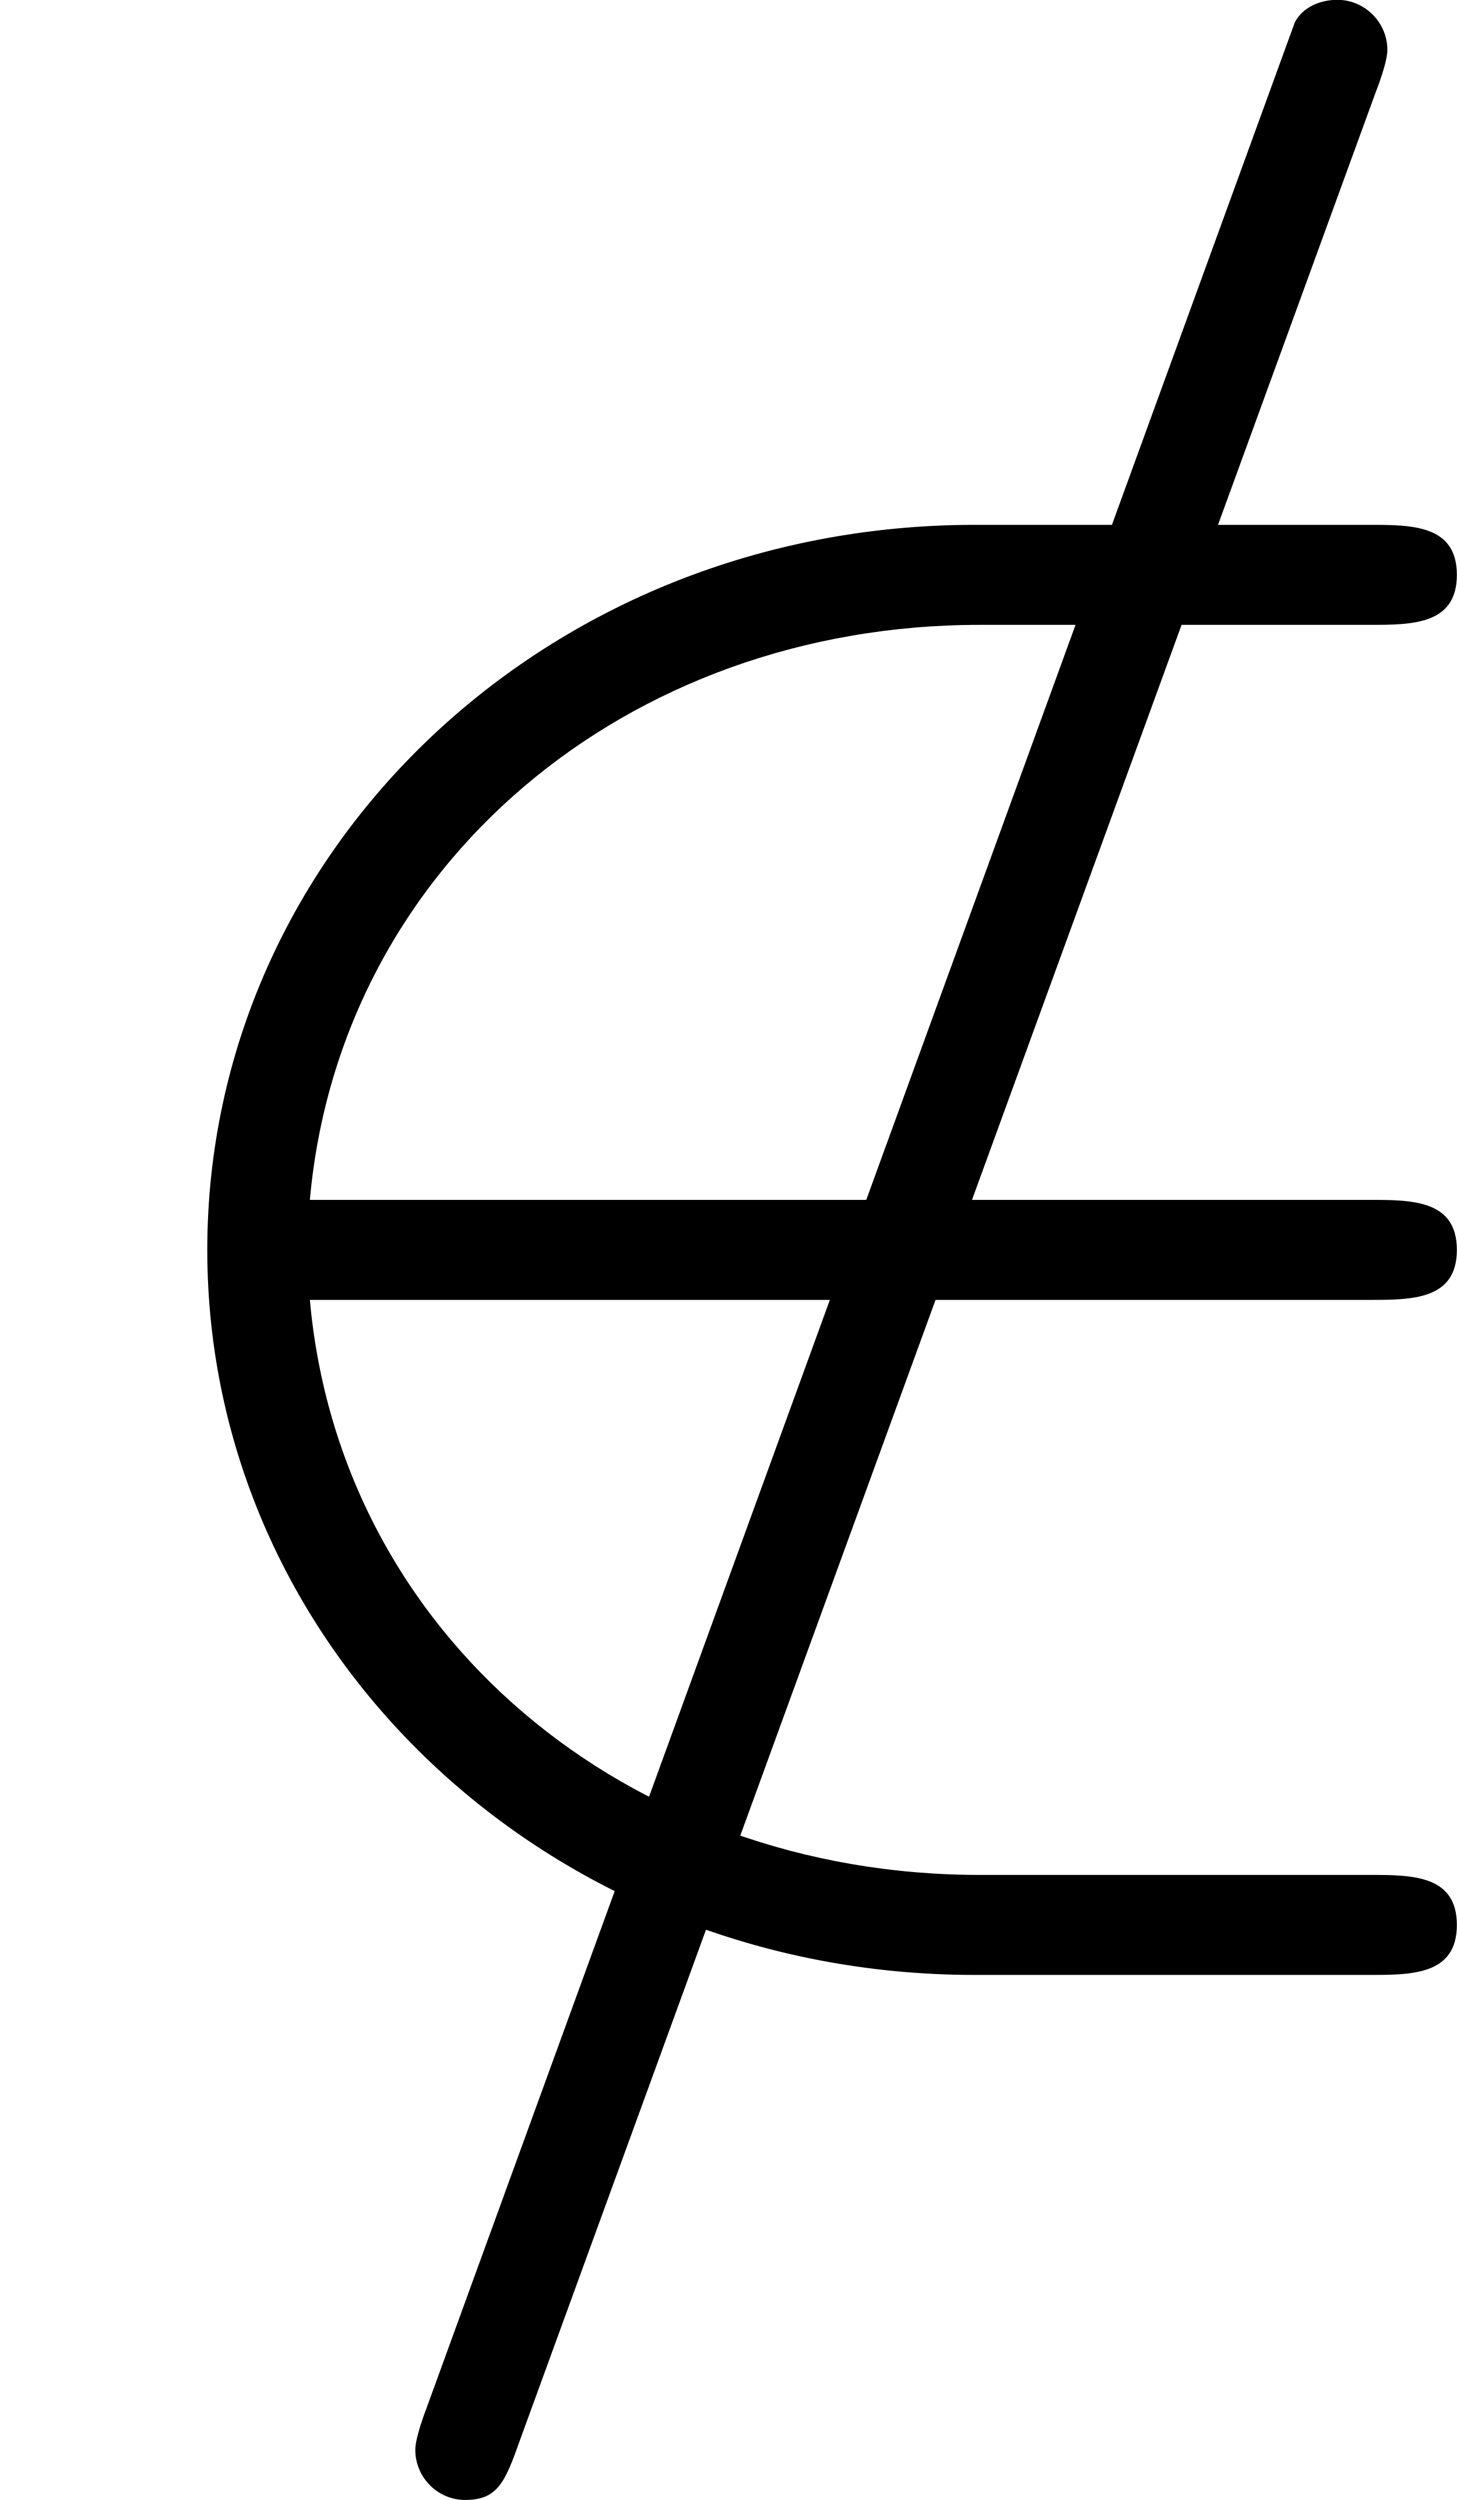 <?xml version='1.0' encoding='UTF-8'?>
<!-- This file was generated by dvisvgm 2.13.3 -->
<svg version='1.1' xmlns='http://www.w3.org/2000/svg' xmlns:xlink='http://www.w3.org/1999/xlink' width='8.57pt' height='14.7pt' viewBox='33.071 576.262 8.57 14.7'>
<defs>
<path id='g12-50' d='M5.754-2.415C5.932-2.415 6.121-2.415 6.121-2.625S5.932-2.835 5.754-2.835H1.302C1.428-4.242 2.635-5.25 4.116-5.25H5.754C5.932-5.25 6.121-5.25 6.121-5.46S5.932-5.67 5.754-5.67H4.095C2.299-5.67 .871-4.305 .871-2.625S2.299 .42 4.095 .42H5.754C5.932 .42 6.121 .42 6.121 .21S5.932 0 5.754 0H4.116C2.635 0 1.428-1.008 1.302-2.415H5.754Z'/>
<path id='g13-61' d='M4.609-7.476C4.662-7.612 4.662-7.654 4.662-7.665C4.662-7.78 4.567-7.875 4.452-7.875C4.378-7.875 4.305-7.843 4.273-7.78L.63 2.226C.578 2.362 .578 2.404 .578 2.415C.578 2.53 .672 2.625 .787 2.625C.924 2.625 .955 2.551 1.018 2.373L4.609-7.476Z'/>
</defs>
<g id='page1' transform='matrix(1.4 0 0 1.4 0 0)'>
<use x='24.789' y='419.49' xlink:href='#g13-61'/>
<use x='23.622' y='419.49' xlink:href='#g12-50'/>
</g>
</svg>